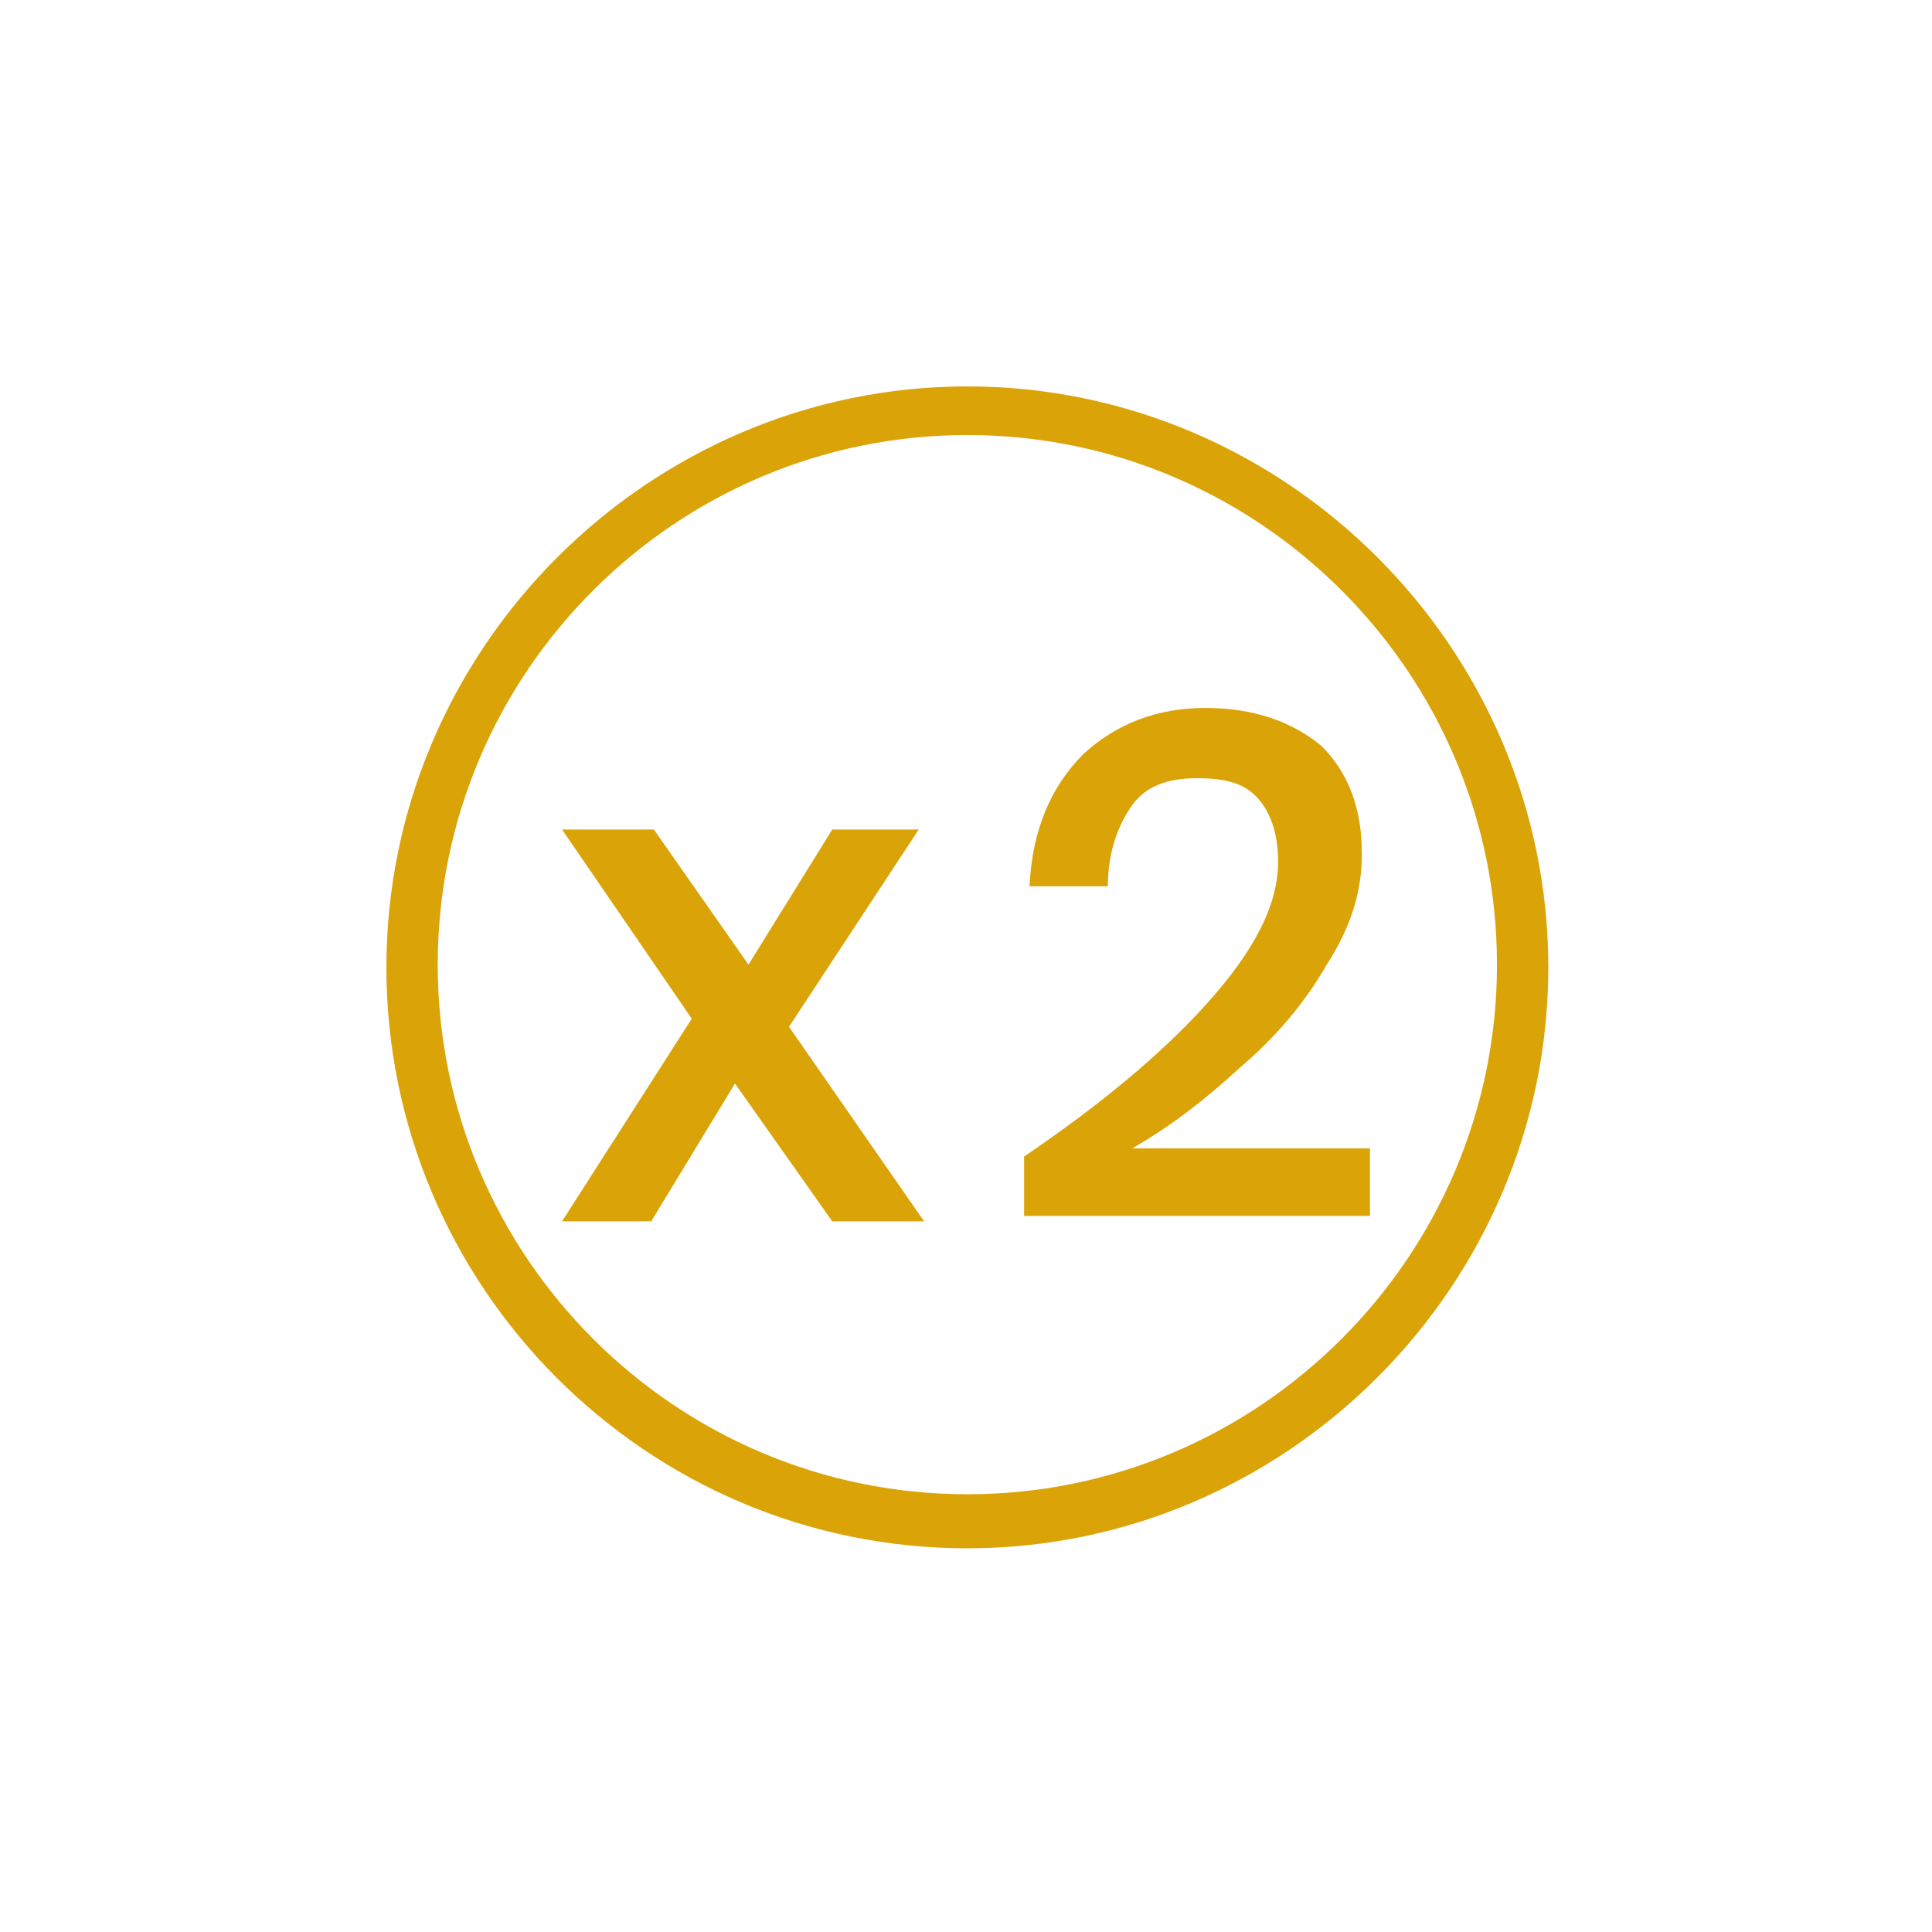 <?xml version="1.0" encoding="utf-8"?>
<!-- Generator: Adobe Illustrator 23.0.2, SVG Export Plug-In . SVG Version: 6.00 Build 0)  -->
<svg version="1.1" id="Capa_1" xmlns="http://www.w3.org/2000/svg" xmlns:xlink="http://www.w3.org/1999/xlink" x="0px" y="0px"
	 viewBox="0 0 71.5 71.5" style="enable-background:new 0 0 71.5 71.5;" xml:space="preserve">
<style type="text/css">
	.st0{fill:#DAA408;}
</style>
<g id="XMLID_7_">
	<g id="XMLID_8_">
		<path class="st0" d="M35.8,57.3c-11.9,0-21.5-9.7-21.5-21.5s9.7-21.5,21.5-21.5s21.5,9.7,21.5,21.5S47.6,57.3,35.8,57.3z
			 M35.8,16.1c-10.8,0-19.6,8.8-19.6,19.6s8.8,19.6,19.6,19.6s19.6-8.8,19.6-19.6S46.6,16.1,35.8,16.1z"/>
	</g>
	<g>
		<g>
			<path class="st0" d="M30.8,45.2l-3.6-5.1l-3.1,5.1h-3.3l4.8-7.5l-4.8-7h3.4l3.5,5l3.1-5H34L29.2,38l5,7.2H30.8z"/>
		</g>
		<g>
			<path class="st0" d="M44.7,37.1c1.7-1.9,2.6-3.6,2.6-5.2c0-0.9-0.2-1.7-0.7-2.3c-0.5-0.6-1.2-0.8-2.3-0.8c-1.1,0-1.9,0.3-2.4,1
				s-0.9,1.7-0.9,3h-2.9c0.1-2.1,0.8-3.7,2-4.9c1.2-1.1,2.7-1.7,4.5-1.7c1.8,0,3.2,0.5,4.3,1.4c1,1,1.5,2.3,1.5,4
				c0,1.4-0.4,2.7-1.3,4.1c-0.8,1.4-1.9,2.7-3.2,3.8c-1.3,1.2-2.6,2.2-4,3h8.8v2.5H37.9v-2.2C40.7,40.9,43,39,44.7,37.1z"/>
		</g>
	</g>
</g>
</svg>
